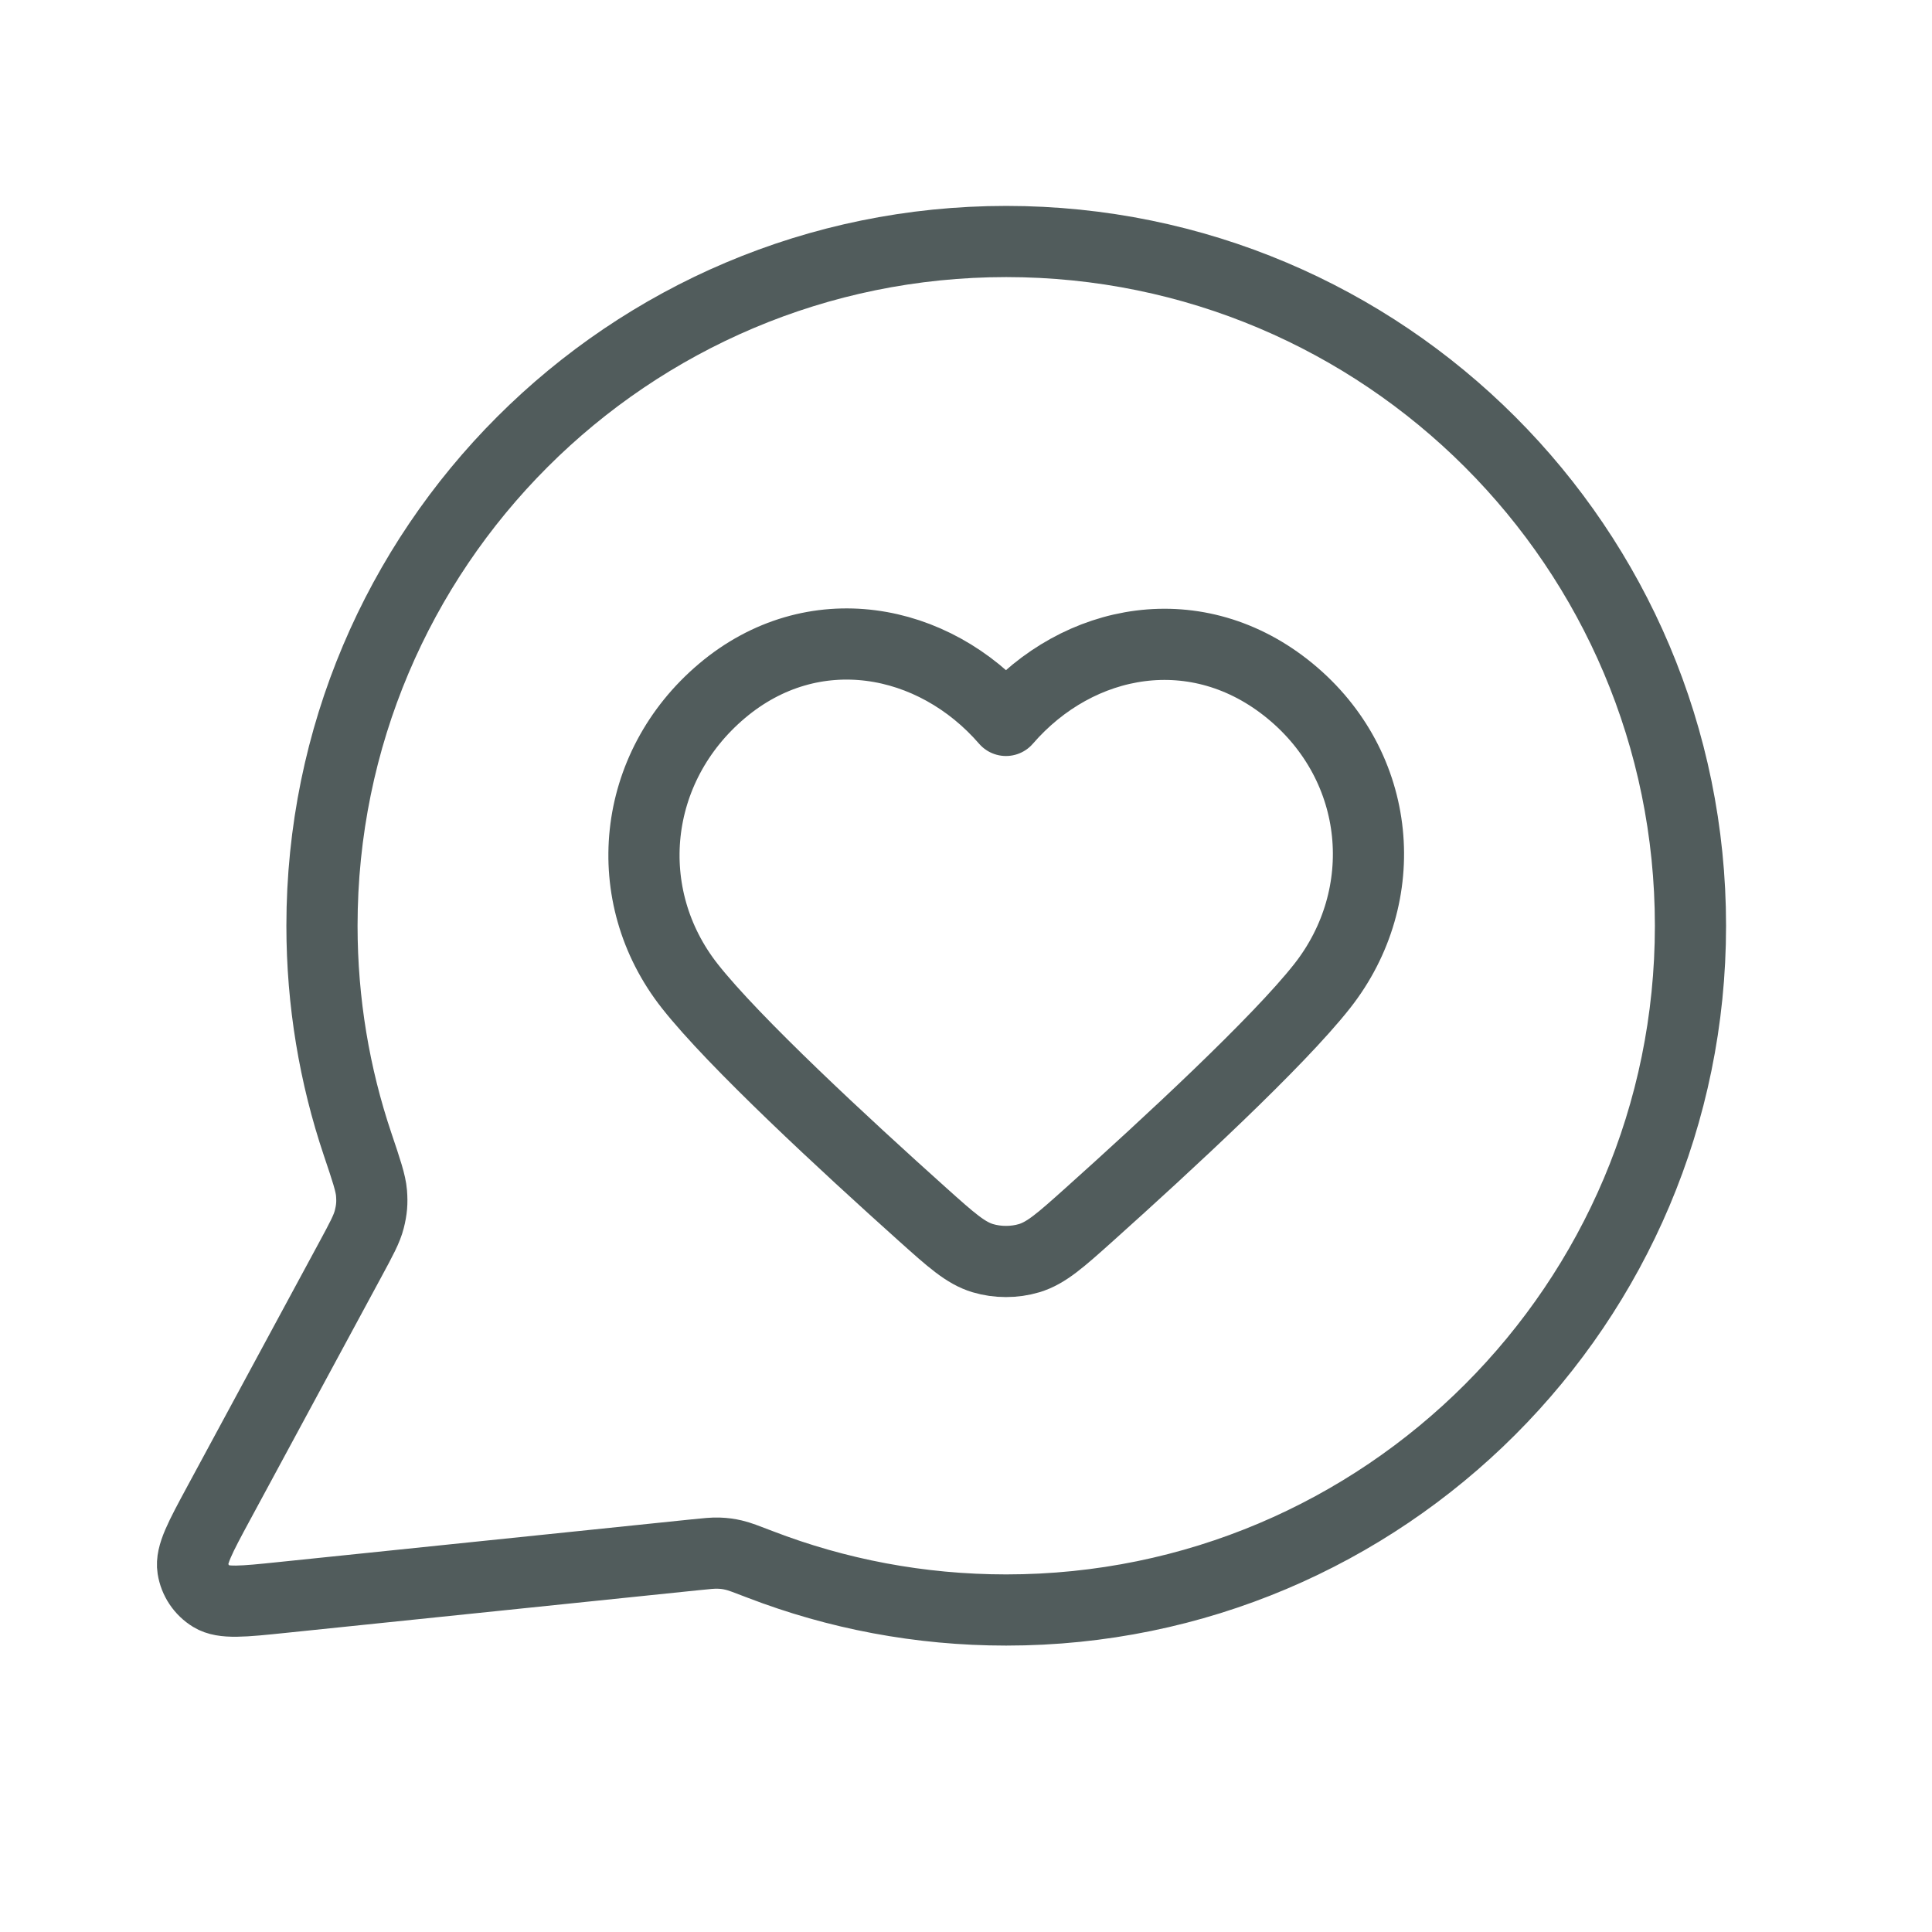 <svg width="190" height="190" viewBox="0 0 190 190" fill="none" xmlns="http://www.w3.org/2000/svg">
<g style="mix-blend-mode:color-burn" opacity="0.7" clip-path="url(#clip0_19676_364429)">
<path d="M166.247 91.042C166.247 128.206 136.12 158.333 98.955 158.333C90.431 158.333 82.277 156.748 74.771 153.857C73.399 153.328 72.713 153.064 72.167 152.938C71.631 152.814 71.242 152.763 70.692 152.742C70.132 152.72 69.519 152.784 68.291 152.911L27.749 157.101C23.884 157.501 21.951 157.701 20.811 157.005C19.818 156.399 19.142 155.388 18.962 154.239C18.755 152.919 19.679 151.21 21.526 147.791L34.475 123.823C35.541 121.849 36.075 120.862 36.316 119.913C36.554 118.976 36.612 118.3 36.536 117.336C36.459 116.36 36.03 115.089 35.174 112.548C32.898 105.795 31.664 98.562 31.664 91.042C31.664 53.877 61.791 23.75 98.955 23.75C136.12 23.75 166.247 53.877 166.247 91.042Z" stroke="#071717" stroke-width="7" stroke-linecap="round" stroke-linejoin="round"/>
<path fill-rule="evenodd" clip-rule="evenodd" d="M98.931 70.848C91.808 62.624 79.93 60.412 71.006 67.943C62.082 75.474 60.825 88.065 67.834 96.972C72.176 102.49 83.073 112.568 90.737 119.439C93.552 121.962 94.96 123.224 96.649 123.732C98.098 124.168 99.763 124.168 101.212 123.732C102.901 123.224 104.309 121.962 107.124 119.439C114.788 112.568 125.686 102.49 130.028 96.972C137.036 88.065 135.933 75.394 126.855 67.943C117.778 60.491 106.053 62.624 98.931 70.848Z" stroke="#071717" stroke-width="7" stroke-linecap="round" stroke-linejoin="round"/>
</g>
<defs>
<clipPath id="clip0_19676_364429">
<rect width="190" height="190" fill="white"/>
</clipPath>
</defs>
</svg>
